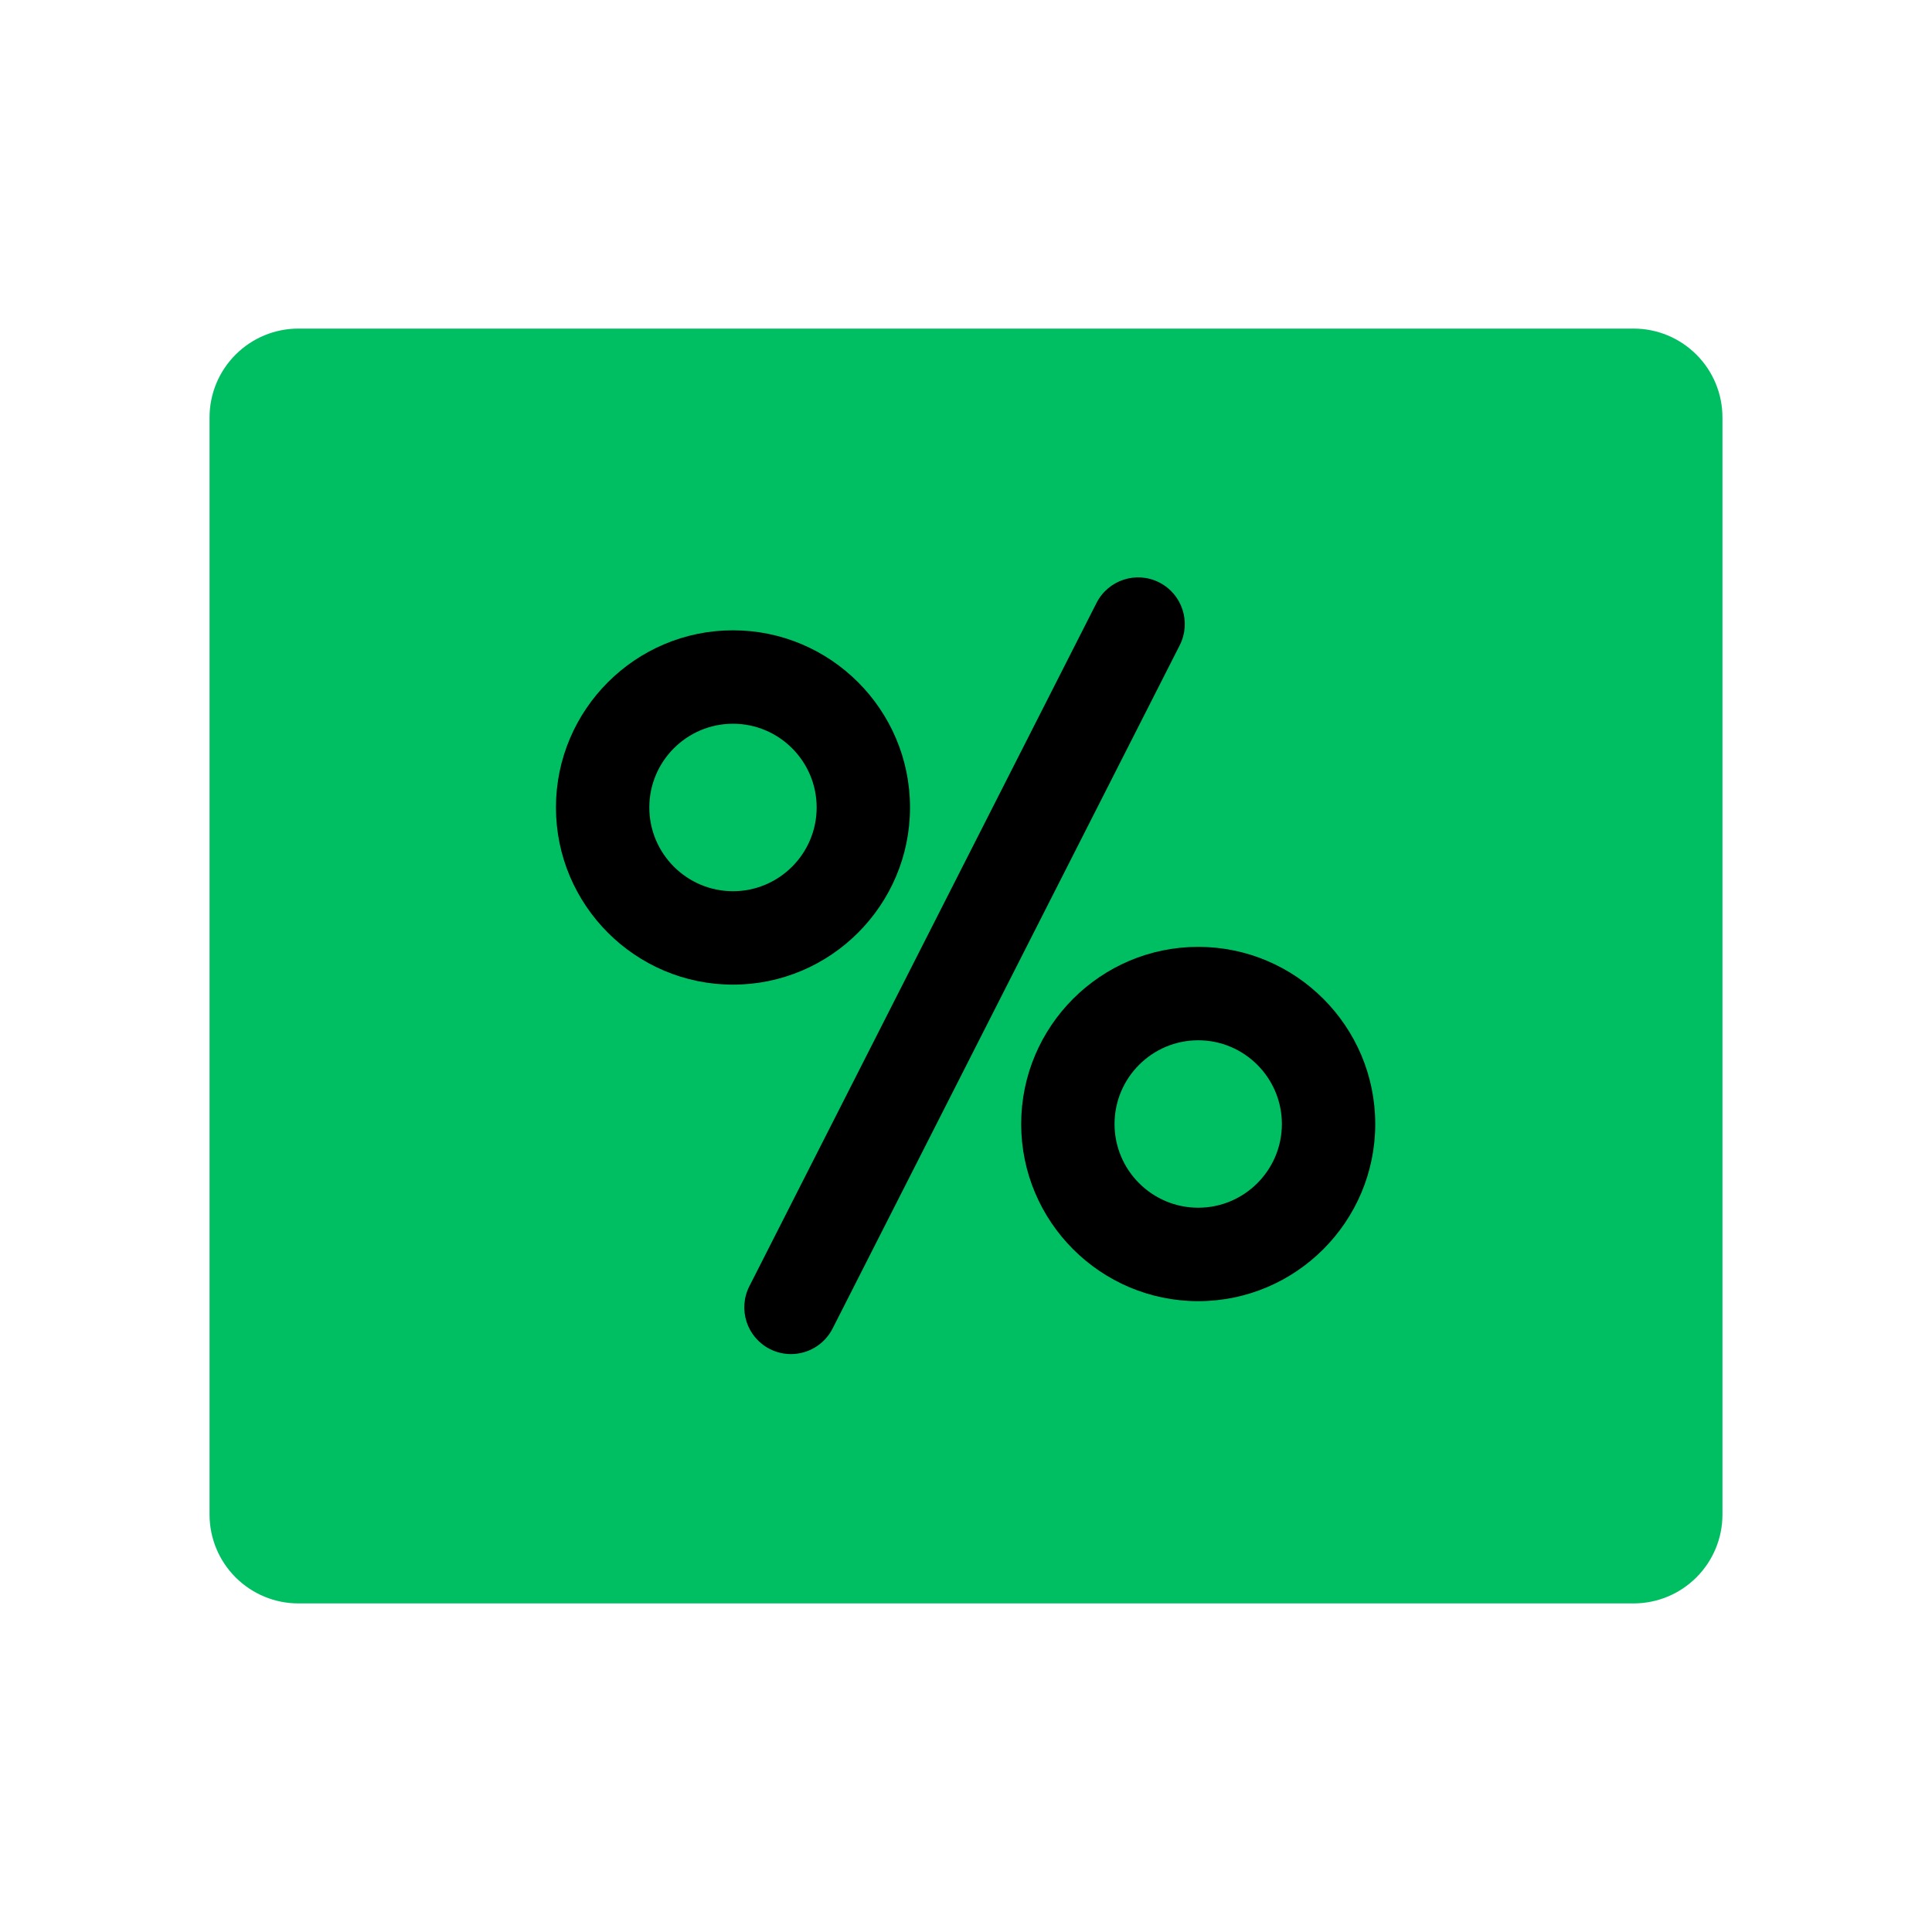 <svg xmlns="http://www.w3.org/2000/svg" xmlns:xlink="http://www.w3.org/1999/xlink" width="500" zoomAndPan="magnify" viewBox="0 0 375 375" height="500" preserveAspectRatio="xMidYMid meet" version="1.0"><defs><clipPath id="2e3f16dae0"><path d="M 40.672 63.777 L 334.512 63.777 L 334.512 311.223 L 40.672 311.223 Z M 40.672 63.777 " clip-rule="nonzero"/></clipPath><clipPath id="8f7166af6f"><path d="M 57.922 63.777 L 317.078 63.777 C 321.652 63.777 326.039 65.598 329.273 68.832 C 332.512 72.066 334.328 76.453 334.328 81.027 L 334.328 293.973 C 334.328 298.547 332.512 302.934 329.273 306.168 C 326.039 309.402 321.652 311.223 317.078 311.223 L 57.922 311.223 C 53.348 311.223 48.961 309.402 45.727 306.168 C 42.488 302.934 40.672 298.547 40.672 293.973 L 40.672 81.027 C 40.672 76.453 42.488 72.066 45.727 68.832 C 48.961 65.598 53.348 63.777 57.922 63.777 Z M 57.922 63.777 " clip-rule="nonzero"/></clipPath><clipPath id="d8f619e178"><path d="M 144.152 112.09 L 230 112.09 L 230 262.828 L 144.152 262.828 Z M 144.152 112.09 " clip-rule="nonzero"/></clipPath><clipPath id="0dcafff33e"><path d="M 107.91 122 L 177 122 L 177 192 L 107.91 192 Z M 107.91 122 " clip-rule="nonzero"/></clipPath><clipPath id="ec3d6277ce"><path d="M 198 183 L 266.91 183 L 266.91 253 L 198 253 Z M 198 183 " clip-rule="nonzero"/></clipPath></defs><g clip-path="url(#2e3f16dae0)"><g clip-path="url(#8f7166af6f)"><path fill="#00bf63" d="M 40.672 63.777 L 334.512 63.777 L 334.512 311.223 L 40.672 311.223 Z M 40.672 63.777 " fill-opacity="1" fill-rule="nonzero"/></g></g><g clip-path="url(#d8f619e178)"><path fill="#000000" d="M 225.016 113.055 C 220.555 110.785 215.098 112.566 212.832 117.031 L 145.453 249.652 C 143.184 254.117 144.961 259.574 149.422 261.844 C 150.738 262.512 152.137 262.828 153.52 262.828 C 156.82 262.828 160.004 261.016 161.605 257.871 L 228.984 125.246 C 231.25 120.785 229.473 115.324 225.016 113.055 Z M 225.016 113.055 " fill-opacity="1" fill-rule="nonzero"/></g><g clip-path="url(#0dcafff33e)"><path fill="#000000" d="M 176.633 156.73 C 176.633 137.77 161.219 122.344 142.273 122.344 C 123.328 122.344 107.91 137.77 107.91 156.73 C 107.91 175.688 123.328 191.117 142.273 191.117 C 161.219 191.117 176.633 175.688 176.633 156.73 Z M 142.273 172.984 C 133.32 172.984 126.031 165.691 126.031 156.73 C 126.031 147.766 133.32 140.477 142.273 140.477 C 151.227 140.477 158.512 147.766 158.512 156.73 C 158.512 165.691 151.227 172.984 142.273 172.984 Z M 142.273 172.984 " fill-opacity="1" fill-rule="nonzero"/></g><g clip-path="url(#ec3d6277ce)"><path fill="#000000" d="M 232.574 183.785 C 213.629 183.785 198.211 199.211 198.211 218.172 C 198.211 237.129 213.625 252.555 232.574 252.555 C 251.52 252.555 266.934 237.129 266.934 218.172 C 266.934 199.207 251.52 183.785 232.574 183.785 Z M 232.574 234.418 C 223.617 234.418 216.332 227.129 216.332 218.172 C 216.332 209.207 223.617 201.918 232.574 201.918 C 241.527 201.918 248.812 209.207 248.812 218.172 C 248.812 227.129 241.527 234.418 232.574 234.418 Z M 232.574 234.418 " fill-opacity="1" fill-rule="nonzero"/></g></svg>